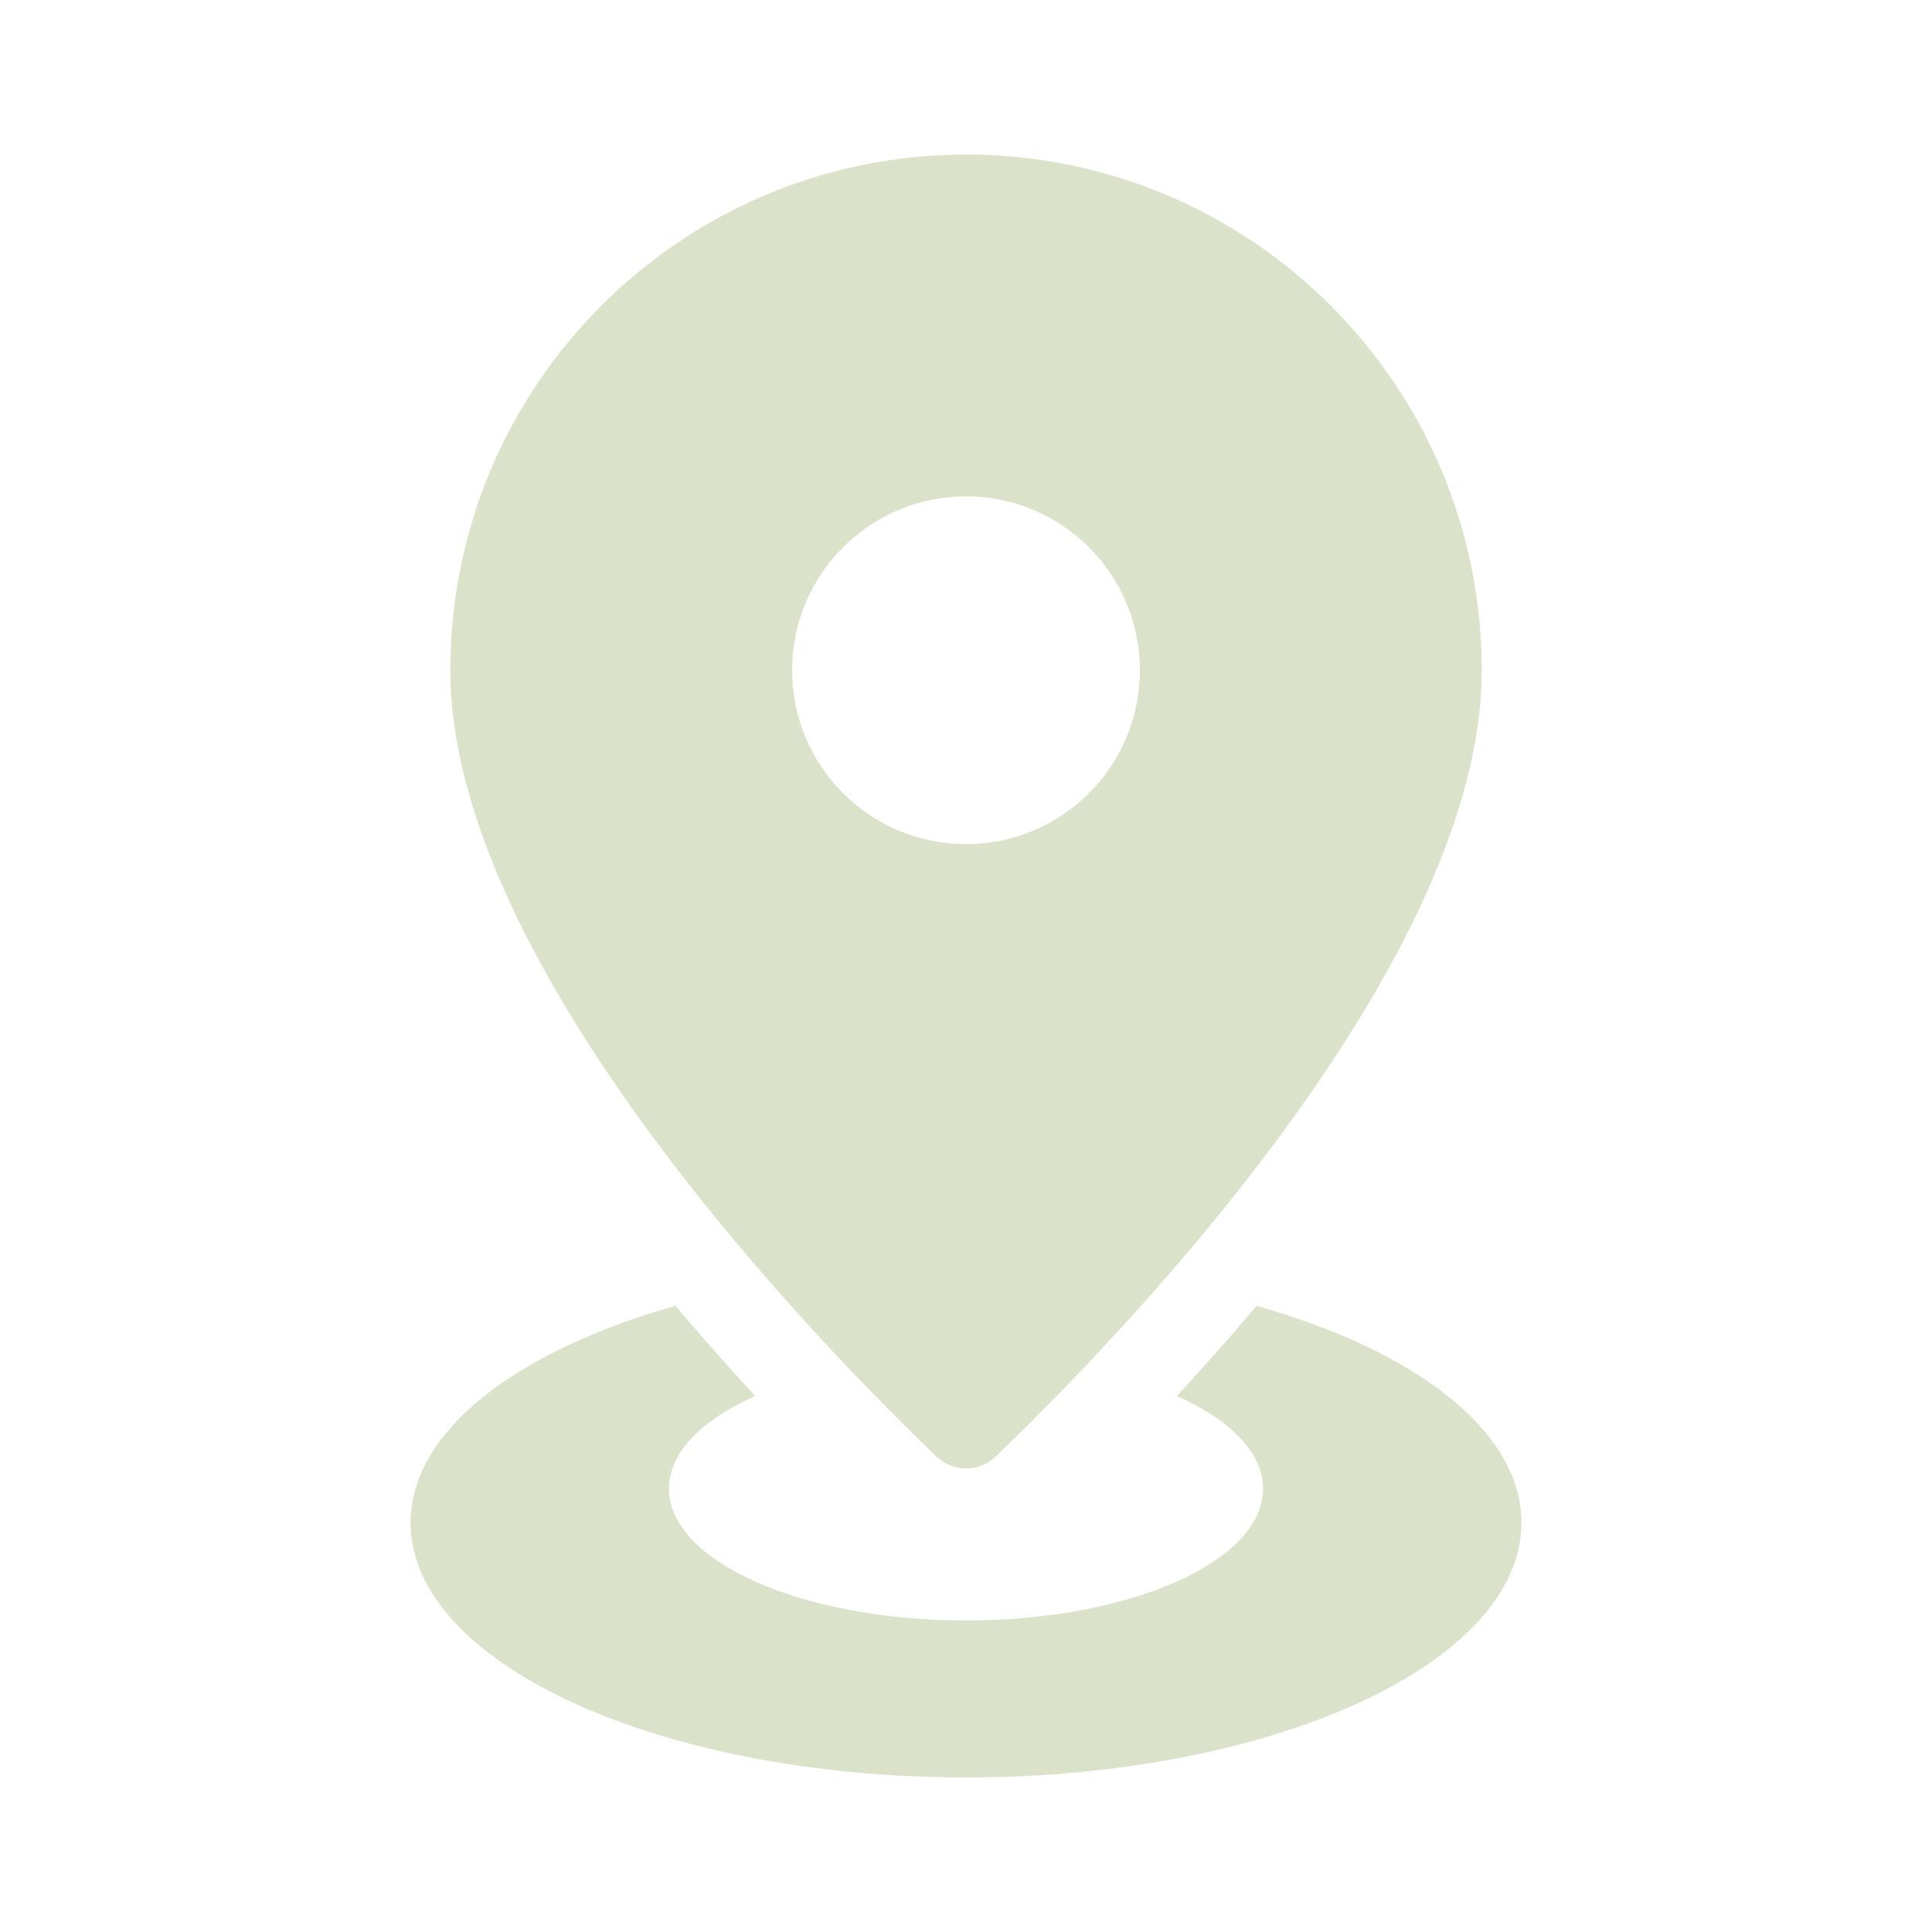 <?xml version="1.0" encoding="UTF-8"?> <svg xmlns="http://www.w3.org/2000/svg" width="100" height="100" viewBox="0 0 100 100" fill="none"><path d="M50.001 8C35.26 8 23.309 19.95 23.309 34.692C23.309 50.172 42.788 69.95 48.466 75.386C49.331 76.214 50.671 76.214 51.537 75.386C57.214 69.95 76.694 50.172 76.694 34.692C76.693 19.95 64.742 8 50.001 8ZM50.001 43.692C45.03 43.692 41.001 39.663 41.001 34.692C41.001 29.721 45.03 25.692 50.001 25.692C54.972 25.692 59.001 29.721 59.001 34.692C59.001 39.663 54.972 43.692 50.001 43.692Z" fill="#DAE3CA"></path><path d="M65.042 67.59C63.633 69.255 62.247 70.814 60.913 72.254C63.669 73.487 65.376 75.182 65.376 77.055C65.376 80.822 58.492 83.876 50.001 83.876C41.51 83.876 34.626 80.822 34.626 77.055C34.626 75.182 36.333 73.487 39.089 72.254C37.755 70.814 36.369 69.256 34.96 67.59C26.746 69.912 21.252 74.063 21.252 78.813C21.25 86.097 34.122 92.001 50 92.001C65.878 92.001 78.75 86.097 78.75 78.813C78.75 74.063 73.256 69.912 65.042 67.59Z" fill="#DAE3CA"></path></svg> 